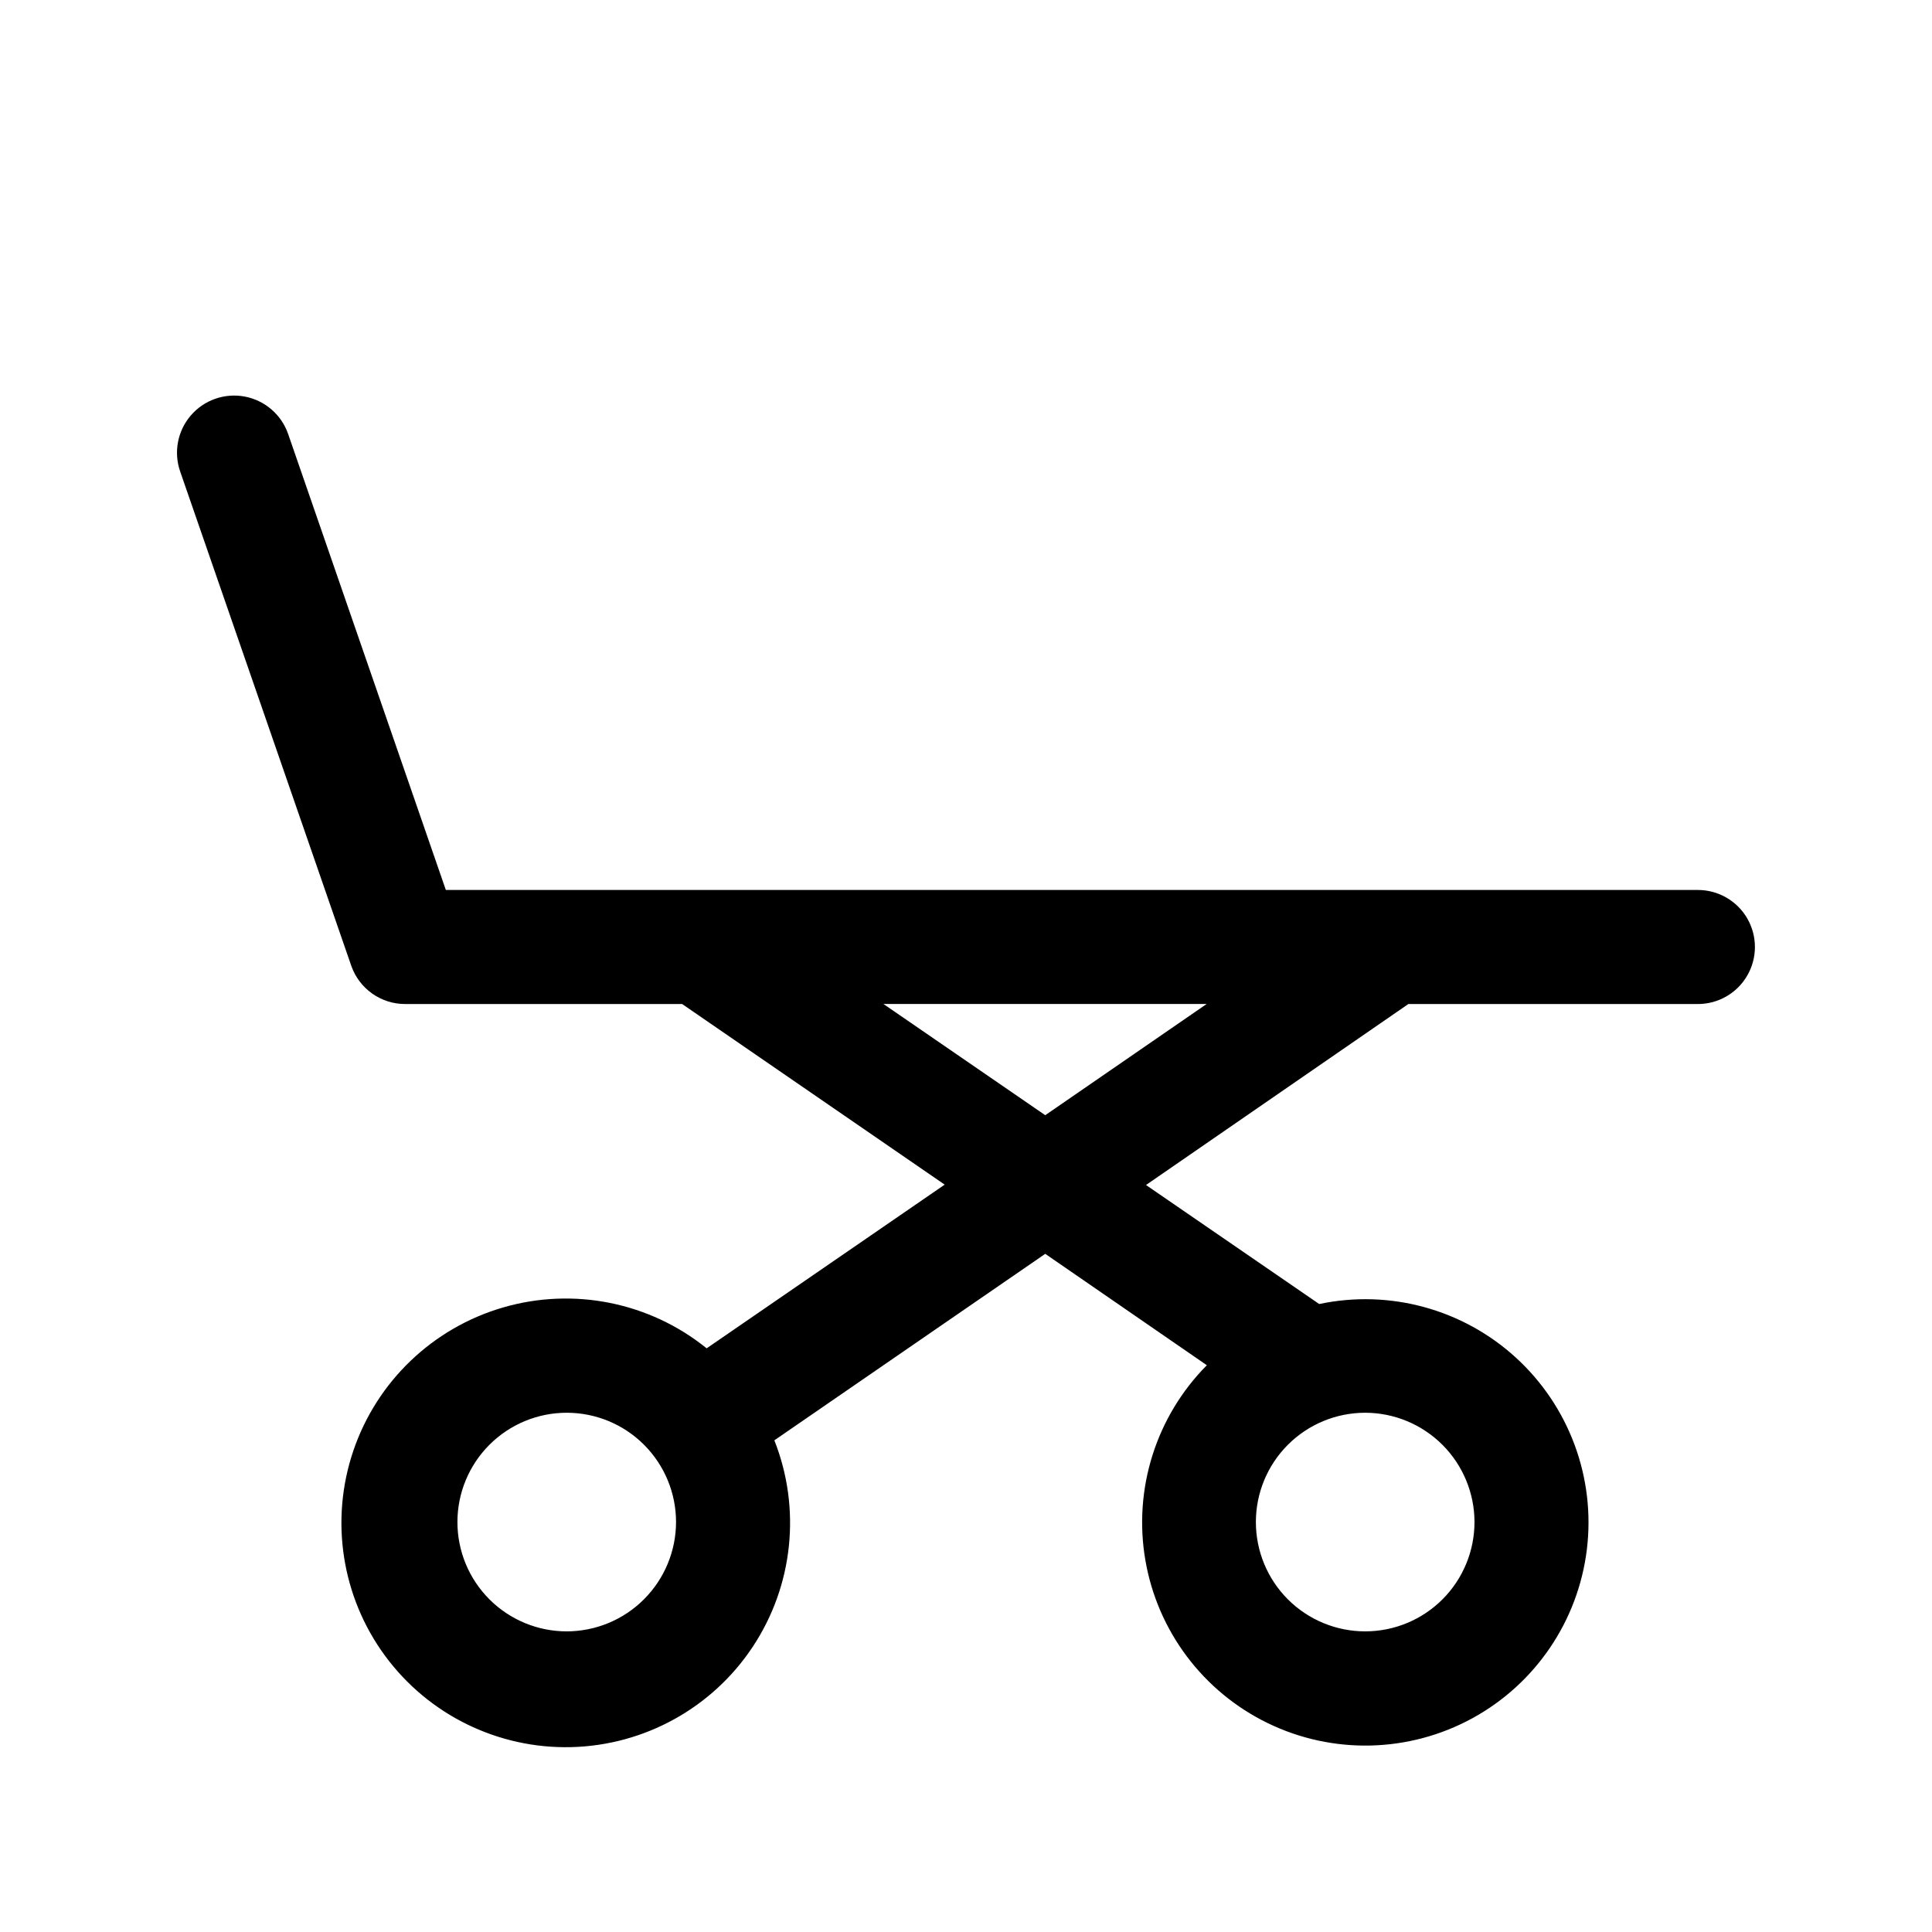 <?xml version="1.0" encoding="UTF-8"?>
<!-- Uploaded to: SVG Repo, www.svgrepo.com, Generator: SVG Repo Mixer Tools -->
<svg fill="#000000" width="800px" height="800px" version="1.1" viewBox="144 144 512 512" xmlns="http://www.w3.org/2000/svg">
 <path d="m593.96 379.85h-331.81l-41.816-120.91c-1.801-5.106-6.184-8.859-11.504-9.852-5.32-0.992-10.766 0.926-14.285 5.039-3.516 4.109-4.578 9.785-2.777 14.887l45.344 130.99c1.043 2.945 2.973 5.5 5.527 7.305 2.555 1.805 5.602 2.773 8.73 2.769h73.406l69.574 47.863-63.078 43.379c-15.113-12.207-35.238-16.254-53.898-10.844-18.656 5.41-33.496 19.594-39.738 37.992-6.246 18.395-3.106 38.68 8.402 54.332 11.512 15.648 29.945 24.688 49.363 24.207 19.422-0.484 37.383-10.422 48.105-26.625 10.719-16.199 12.852-36.617 5.703-54.68l71.793-49.422 42.824 29.52c-13.449 13.562-19.52 32.777-16.305 51.602 3.211 18.824 15.316 34.941 32.5 43.27 17.184 8.332 37.332 7.852 54.102-1.281 16.77-9.137 28.094-25.809 30.41-44.766 2.316-18.953-4.66-37.863-18.734-50.77-14.074-12.906-33.516-18.223-52.199-14.277l-45.898-31.539 69.527-47.961h76.73c5.398 0 10.391-2.879 13.09-7.559 2.699-4.676 2.699-10.438 0-15.113-2.699-4.676-7.691-7.555-13.09-7.555zm-299.77 196.48c-7.684 0-15.051-3.051-20.484-8.484s-8.484-12.801-8.484-20.484c0-7.684 3.051-15.051 8.484-20.484s12.801-8.484 20.484-8.484c7.684 0 15.051 3.051 20.484 8.484s8.484 12.801 8.484 20.484c-0.016 7.68-3.07 15.039-8.5 20.469-5.43 5.43-12.789 8.488-20.469 8.5zm240.57-28.969h-0.004c0 7.684-3.051 15.051-8.484 20.484-5.43 5.434-12.801 8.484-20.484 8.484-7.68 0-15.051-3.051-20.484-8.484-5.43-5.434-8.484-12.801-8.484-20.484 0-7.684 3.055-15.051 8.484-20.484 5.434-5.434 12.805-8.484 20.484-8.484 7.68 0.012 15.043 3.07 20.473 8.5 5.43 5.43 8.484 12.789 8.496 20.469zm-113.76-107.82-42.875-29.473h85.648z"/>
</svg>